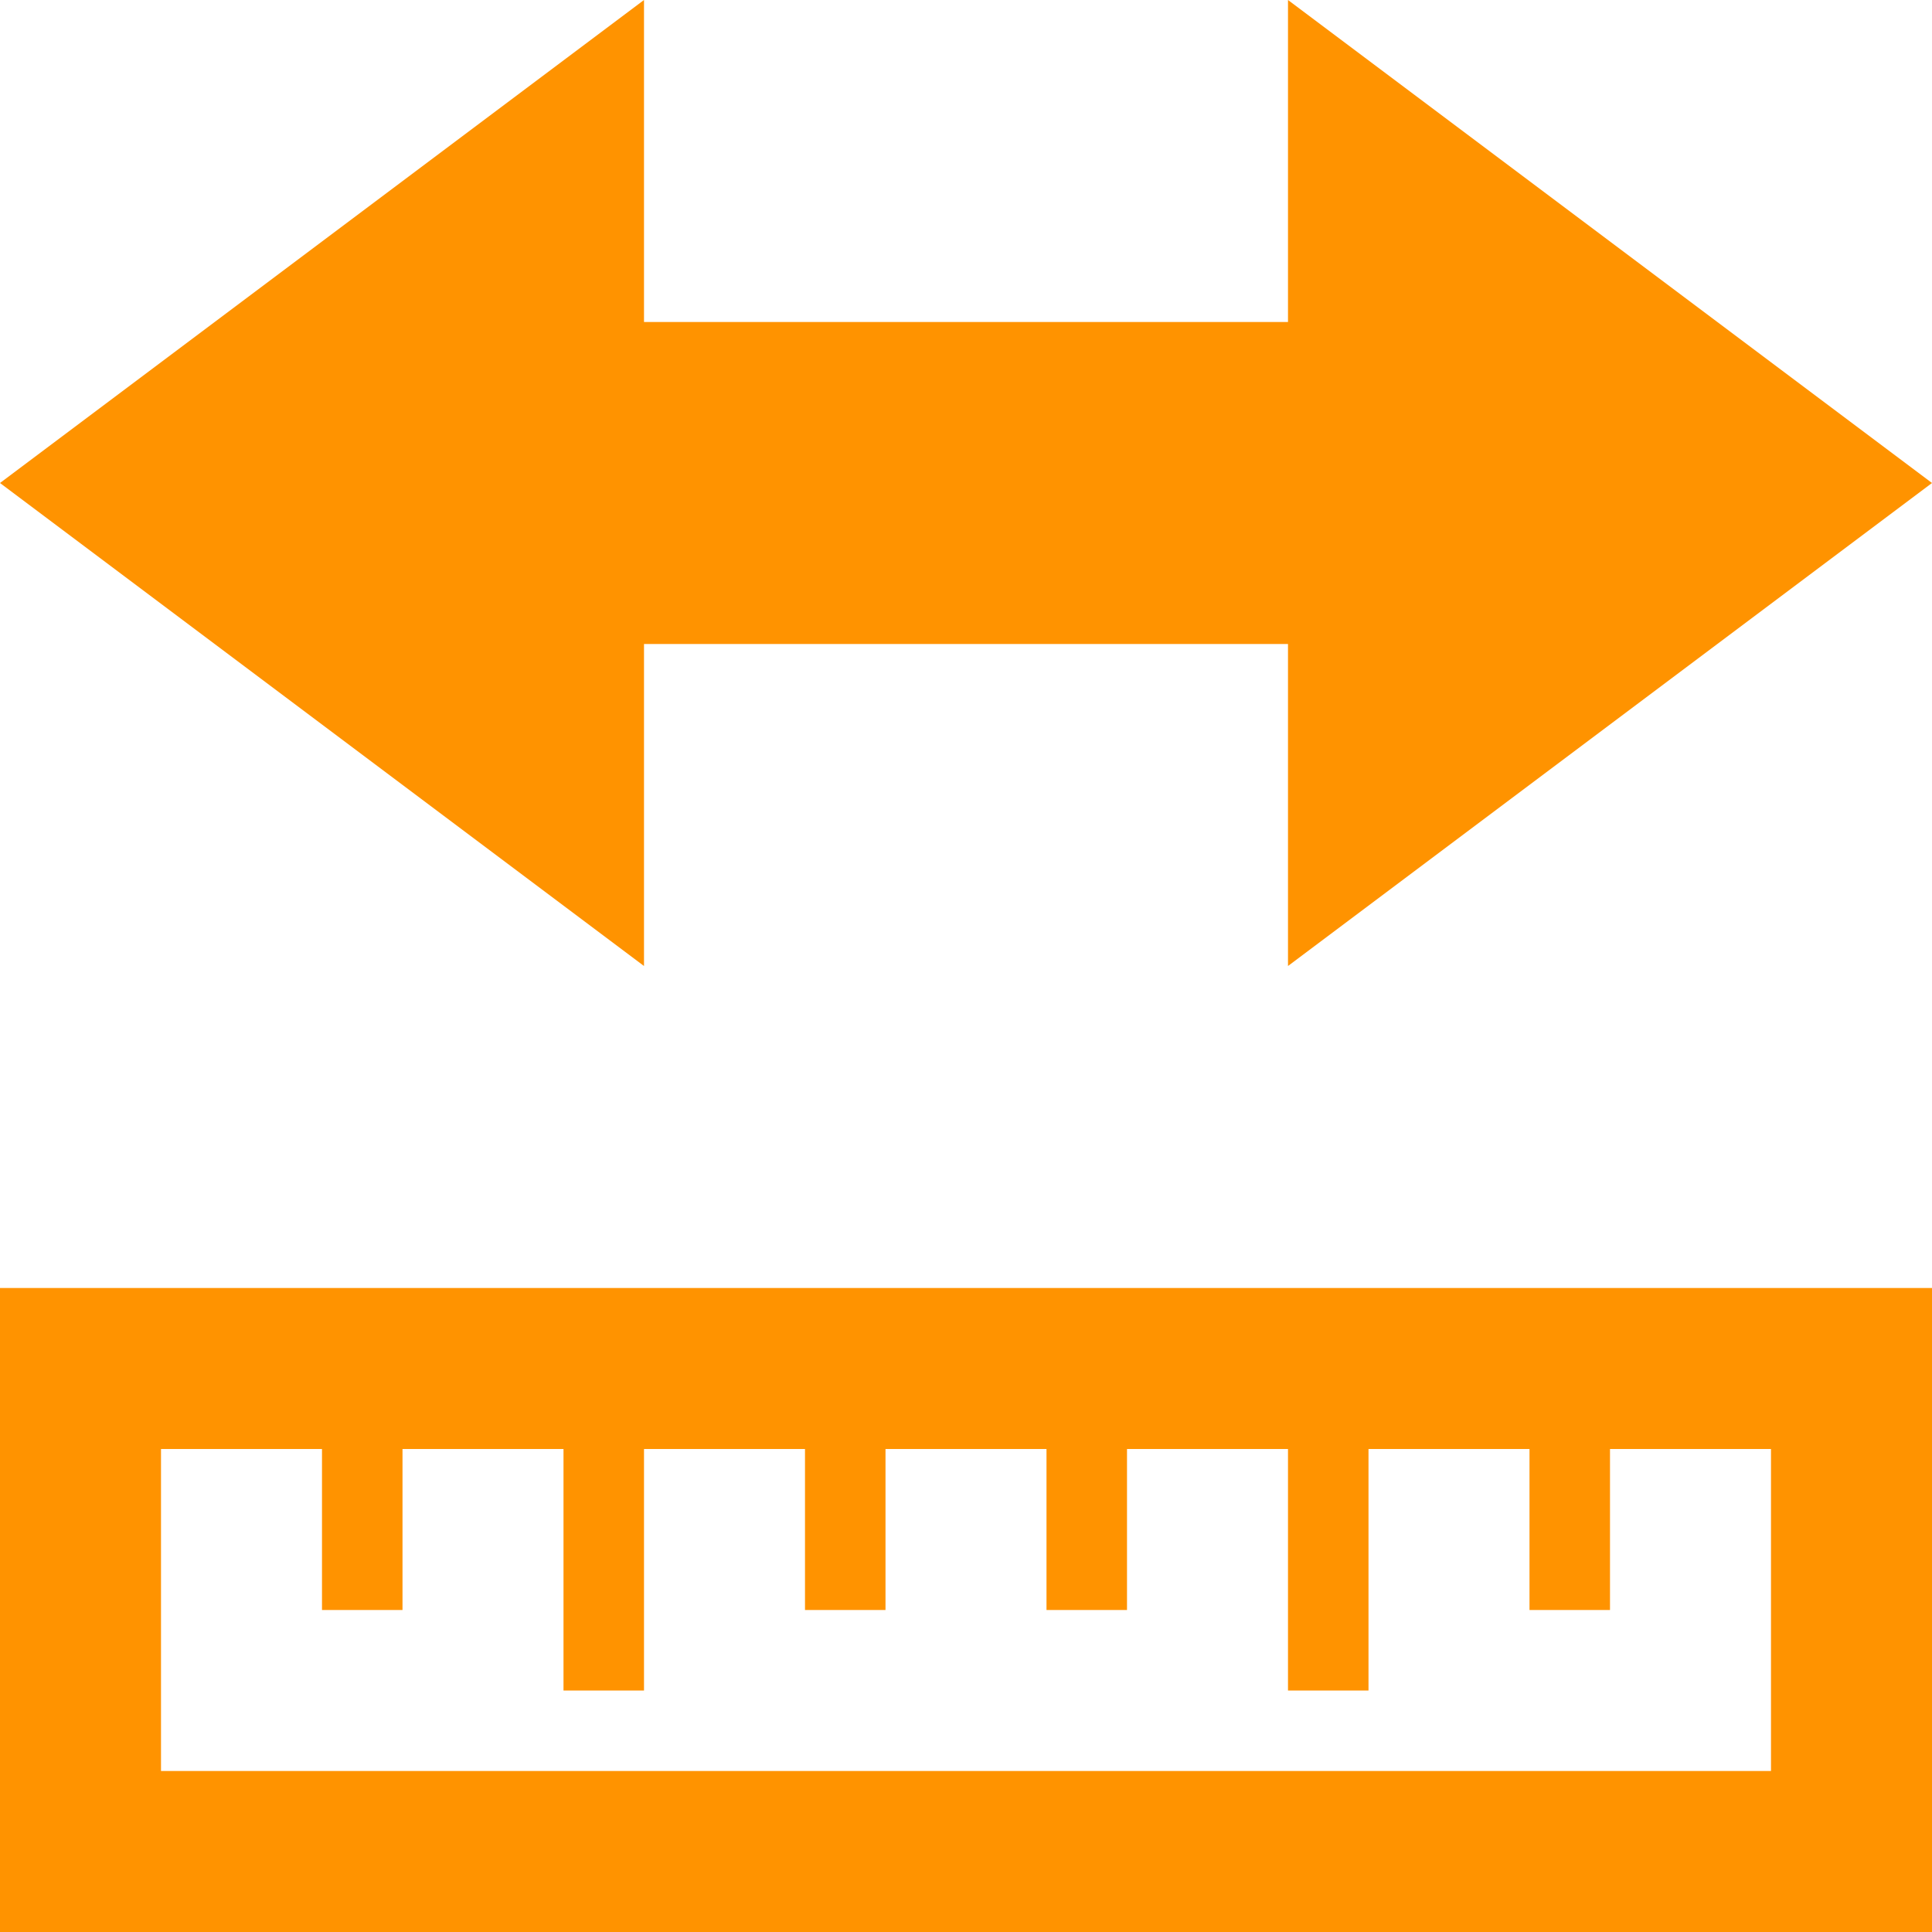 <svg xmlns="http://www.w3.org/2000/svg" width="24" height="24" viewBox="0 0 24 24"><path style="fill:#FF9300;" d="M24 24v-8h-24v8h24zm-22-6h2v2h1v-2h2v3h1v-3h2v2h1v-2h2v2h1v-2h2v3h1v-3h2v2h1v-2h2v4h-20v-4zm14-10h-8v4l-8-6 8-6v4h8v-4l8 6-8 6v-4z"/></svg>
